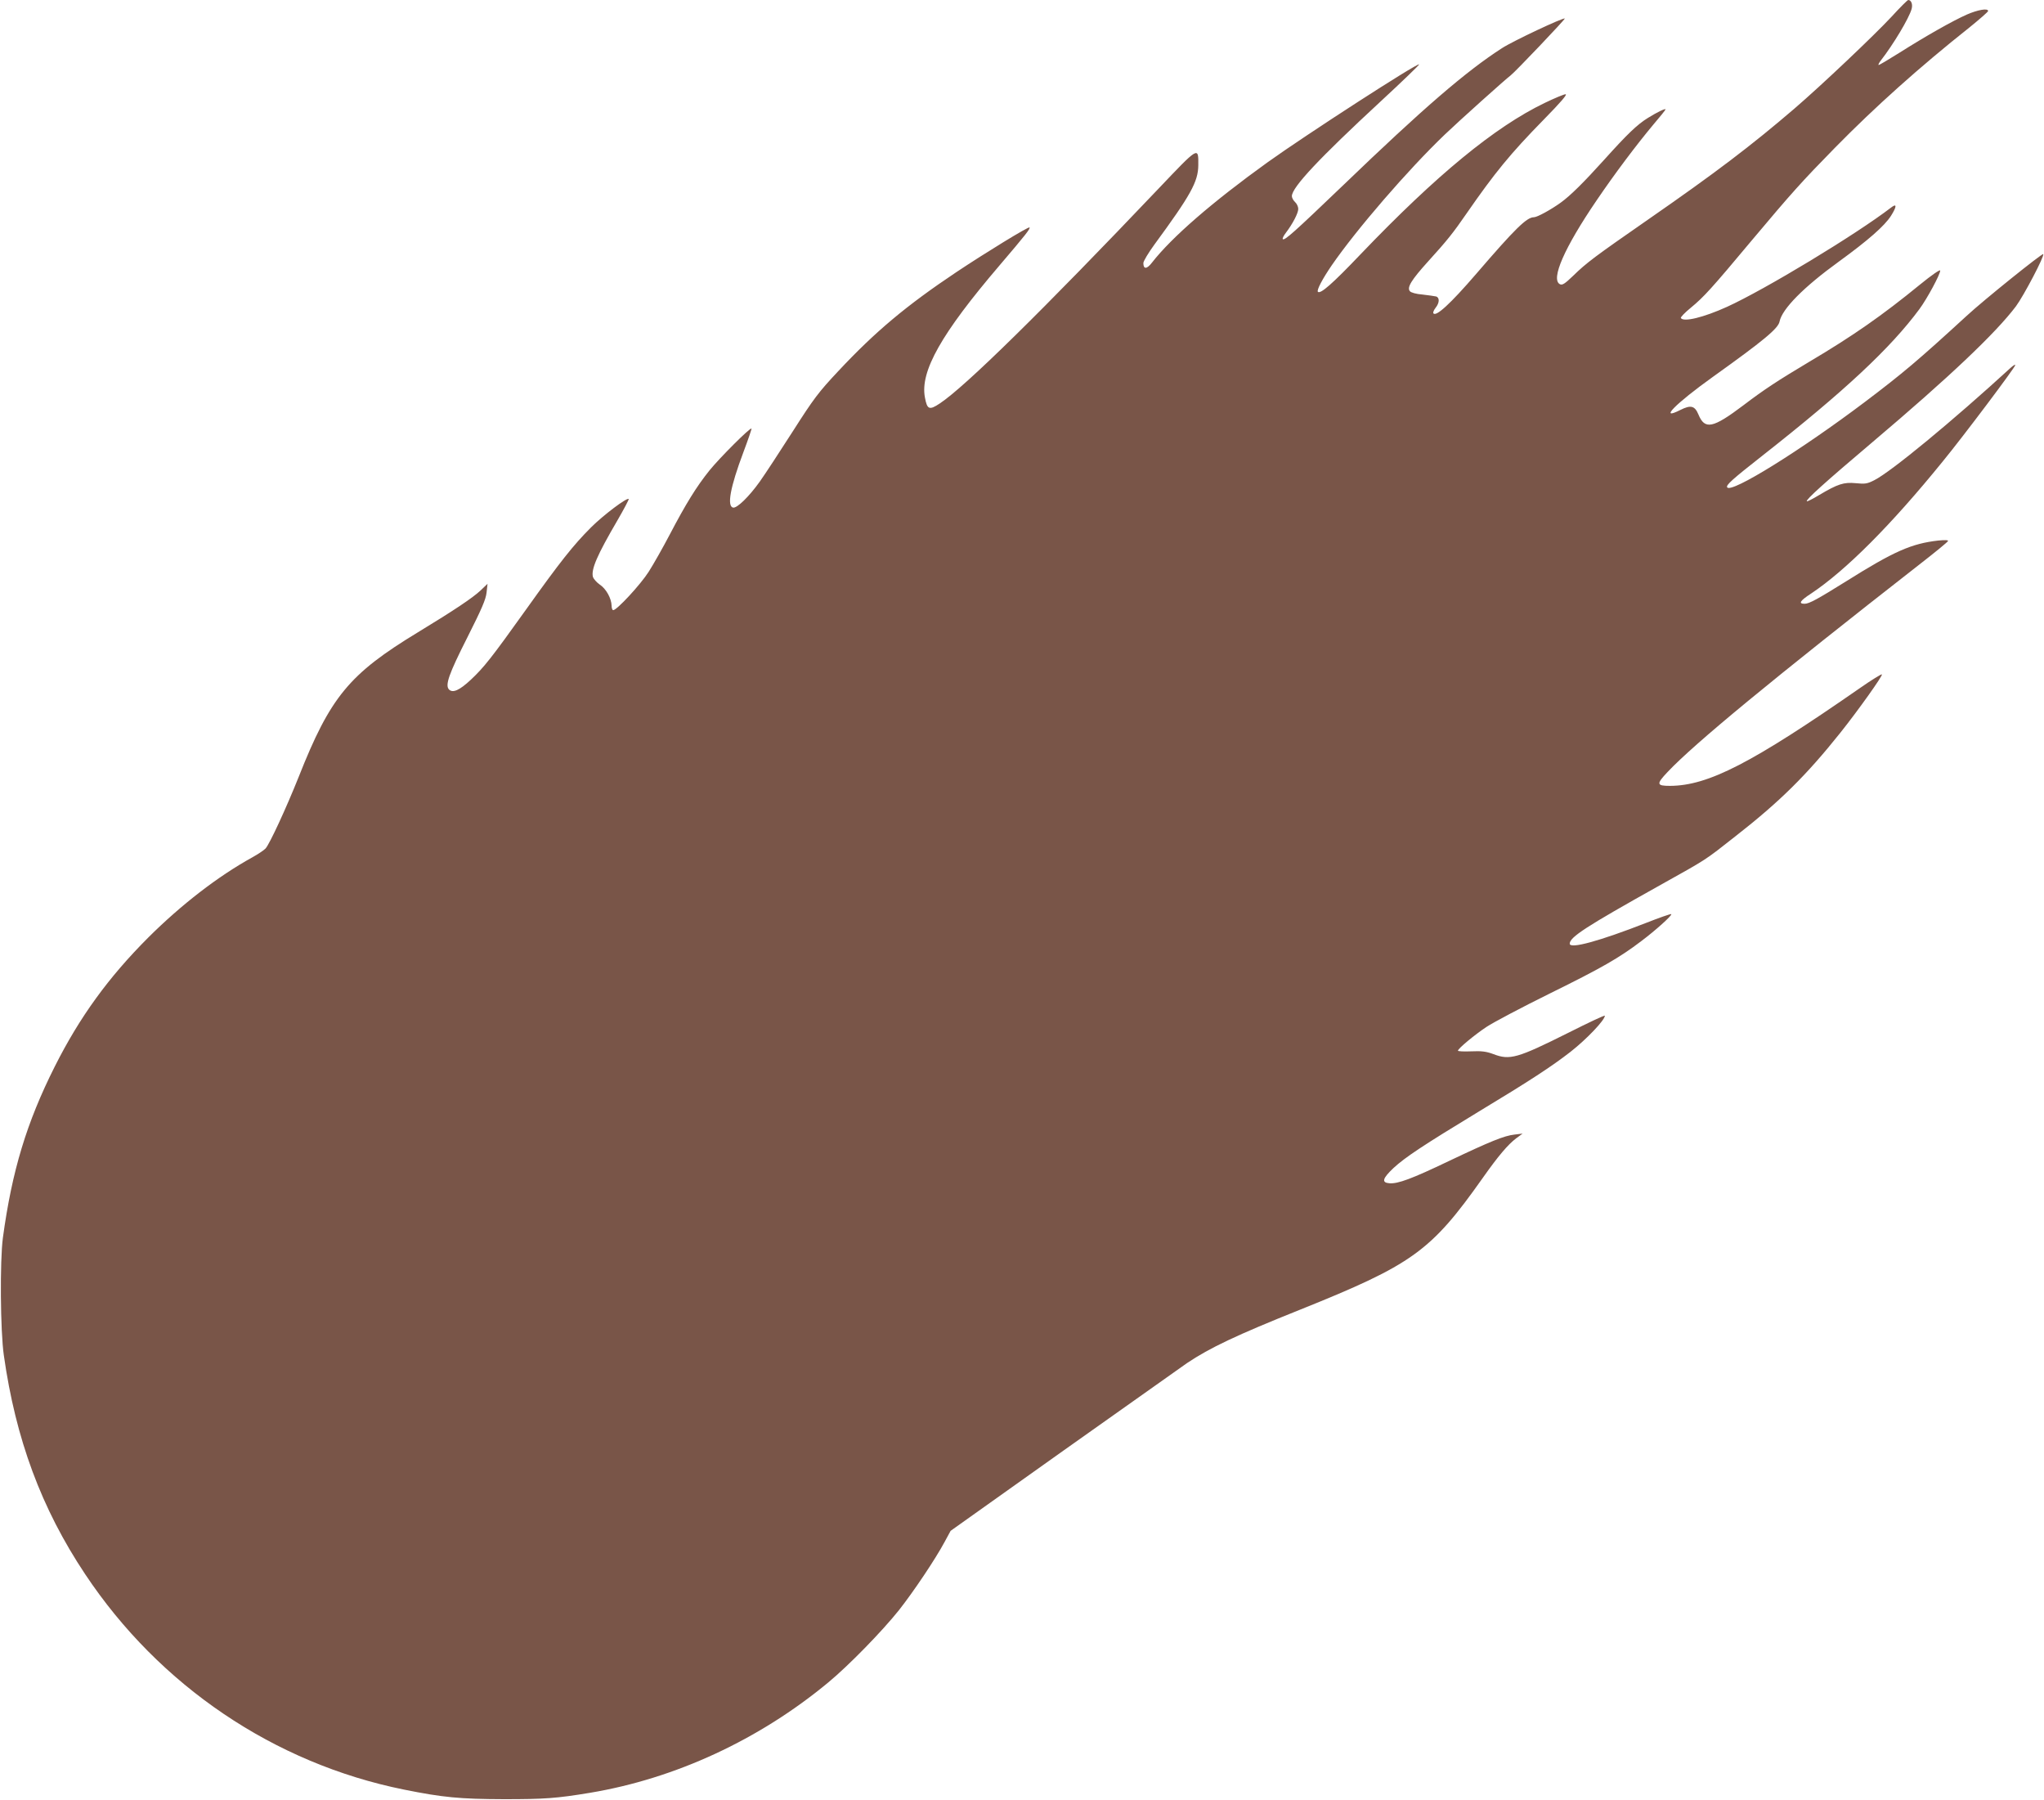 <?xml version="1.0" standalone="no"?>
<!DOCTYPE svg PUBLIC "-//W3C//DTD SVG 20010904//EN"
 "http://www.w3.org/TR/2001/REC-SVG-20010904/DTD/svg10.dtd">
<svg version="1.0" xmlns="http://www.w3.org/2000/svg"
 width="1280pt" height="1127pt" viewBox="0 0 1280 1127"
 preserveAspectRatio="xMidYMid meet">
<g transform="translate(0,1127) scale(0.1,-0.1)"
fill="#795548" stroke="none">
<path d="M11845 11165 c-112 -120 -435 -426 -608 -575 -272 -233 -493 -401
-917 -695 -334 -232 -384 -269 -469 -352 -53 -51 -68 -60 -83 -52 -58 31 29
229 230 524 114 168 248 346 354 473 43 50 78 94 78 97 0 8 -52 -17 -110 -53
-68 -42 -129 -101 -274 -262 -129 -143 -213 -226 -273 -269 -61 -44 -147 -91
-167 -91 -45 0 -116 -69 -362 -355 -162 -188 -253 -271 -268 -246 -3 5 3 20
14 34 25 31 26 64 3 71 -10 2 -48 8 -85 12 -39 3 -72 12 -79 21 -20 23 10 71
113 185 121 133 159 181 243 303 174 251 272 372 484 588 104 106 148 157 135
157 -10 0 -70 -25 -132 -55 -311 -150 -677 -451 -1150 -945 -180 -189 -253
-252 -269 -237 -9 10 28 80 86 165 155 225 478 599 709 820 91 87 381 347 412
370 27 20 343 352 339 356 -8 8 -327 -142 -394 -186 -225 -145 -494 -377 -993
-857 -308 -295 -368 -349 -379 -338 -3 4 5 21 19 39 44 58 78 124 78 150 0 14
-9 33 -20 43 -11 10 -20 27 -20 37 0 55 171 237 558 595 134 124 241 227 239
230 -11 10 -709 -441 -949 -613 -345 -248 -600 -469 -724 -628 -32 -42 -54
-43 -54 -3 0 12 32 65 70 117 226 308 273 392 274 495 1 119 4 120 -250 -147
-725 -762 -1210 -1239 -1369 -1344 -66 -44 -79 -38 -93 38 -31 163 103 400
467 826 164 192 195 232 188 238 -6 7 -277 -159 -457 -279 -313 -209 -509
-373 -740 -620 -125 -133 -154 -172 -285 -377 -80 -125 -173 -267 -207 -315
-67 -94 -142 -167 -167 -163 -40 8 -18 128 64 346 30 80 53 147 51 149 -8 8
-200 -184 -263 -262 -82 -102 -149 -211 -248 -400 -43 -82 -103 -188 -133
-235 -51 -80 -199 -240 -222 -240 -5 0 -10 12 -10 28 -1 45 -34 106 -74 132
-20 14 -39 36 -43 48 -12 48 26 136 154 355 41 71 73 131 70 133 -10 11 -159
-101 -236 -178 -110 -110 -192 -213 -406 -513 -218 -305 -264 -363 -347 -441
-71 -66 -112 -84 -136 -61 -26 27 -2 96 115 327 90 179 115 236 120 280 l6 55
-44 -42 c-49 -46 -164 -123 -391 -261 -432 -262 -549 -404 -748 -907 -78 -195
-181 -418 -207 -447 -9 -10 -46 -35 -82 -55 -216 -119 -446 -297 -652 -502
-250 -250 -430 -498 -586 -808 -176 -350 -268 -653 -325 -1073 -19 -143 -16
-584 6 -735 74 -524 235 -959 509 -1370 465 -699 1184 -1185 1997 -1349 243
-49 348 -59 625 -60 254 0 329 5 540 40 534 89 1059 332 1492 691 127 105 337
320 443 453 92 117 227 318 285 426 l38 70 706 502 c389 276 737 522 774 548
143 96 312 176 707 334 705 283 820 365 1145 825 98 139 158 209 209 248 l41
30 -50 -6 c-65 -7 -151 -42 -410 -165 -236 -113 -321 -144 -374 -140 -51 4
-44 30 26 96 73 67 181 139 532 352 320 193 459 284 576 375 102 80 215 199
215 226 0 5 -102 -43 -227 -106 -322 -161 -368 -174 -472 -134 -43 16 -73 20
-138 17 -46 -2 -83 0 -83 4 0 13 105 100 179 149 42 28 220 122 396 209 323
159 435 223 573 328 87 65 195 162 188 169 -3 3 -74 -22 -158 -55 -292 -114
-478 -165 -478 -130 0 41 102 107 560 363 306 171 279 153 481 312 275 215
441 379 654 646 110 138 267 358 260 365 -3 3 -65 -35 -138 -86 -678 -471
-950 -611 -1189 -612 -85 0 -87 11 -15 87 167 177 657 581 1582 1303 94 73
172 137 174 143 2 6 -18 7 -60 3 -169 -19 -278 -67 -579 -256 -178 -111 -231
-140 -259 -140 -41 0 -29 19 42 65 217 145 498 426 822 825 132 161 455 591
455 604 0 6 -12 -2 -27 -15 -368 -337 -749 -651 -855 -705 -45 -23 -58 -25
-117 -19 -75 7 -111 -4 -232 -76 -38 -23 -72 -40 -74 -37 -9 8 113 118 412
371 480 406 770 681 897 849 49 66 181 317 171 327 -7 6 -372 -287 -480 -387
-302 -277 -399 -359 -636 -538 -403 -304 -839 -575 -863 -535 -9 14 33 51 224
201 509 400 798 669 980 915 48 65 130 217 130 241 0 9 -52 -27 -127 -88 -236
-193 -421 -322 -693 -483 -196 -117 -282 -173 -412 -272 -192 -145 -242 -155
-282 -58 -23 55 -48 61 -112 29 -140 -71 -33 38 203 207 319 228 409 303 417
346 16 79 150 215 371 375 183 133 286 223 327 287 37 59 37 80 1 52 -223
-171 -791 -514 -1028 -622 -148 -67 -273 -97 -289 -70 -3 5 25 34 63 65 80 66
128 118 381 421 251 299 316 371 520 579 253 258 534 509 843 754 64 52 117
98 117 103 0 19 -64 8 -133 -22 -90 -40 -256 -134 -422 -239 -70 -44 -129 -79
-131 -77 -3 2 4 15 14 28 78 100 177 265 193 323 8 28 -2 56 -21 56 -5 0 -52
-47 -105 -105z"/>
</g>
</svg>
